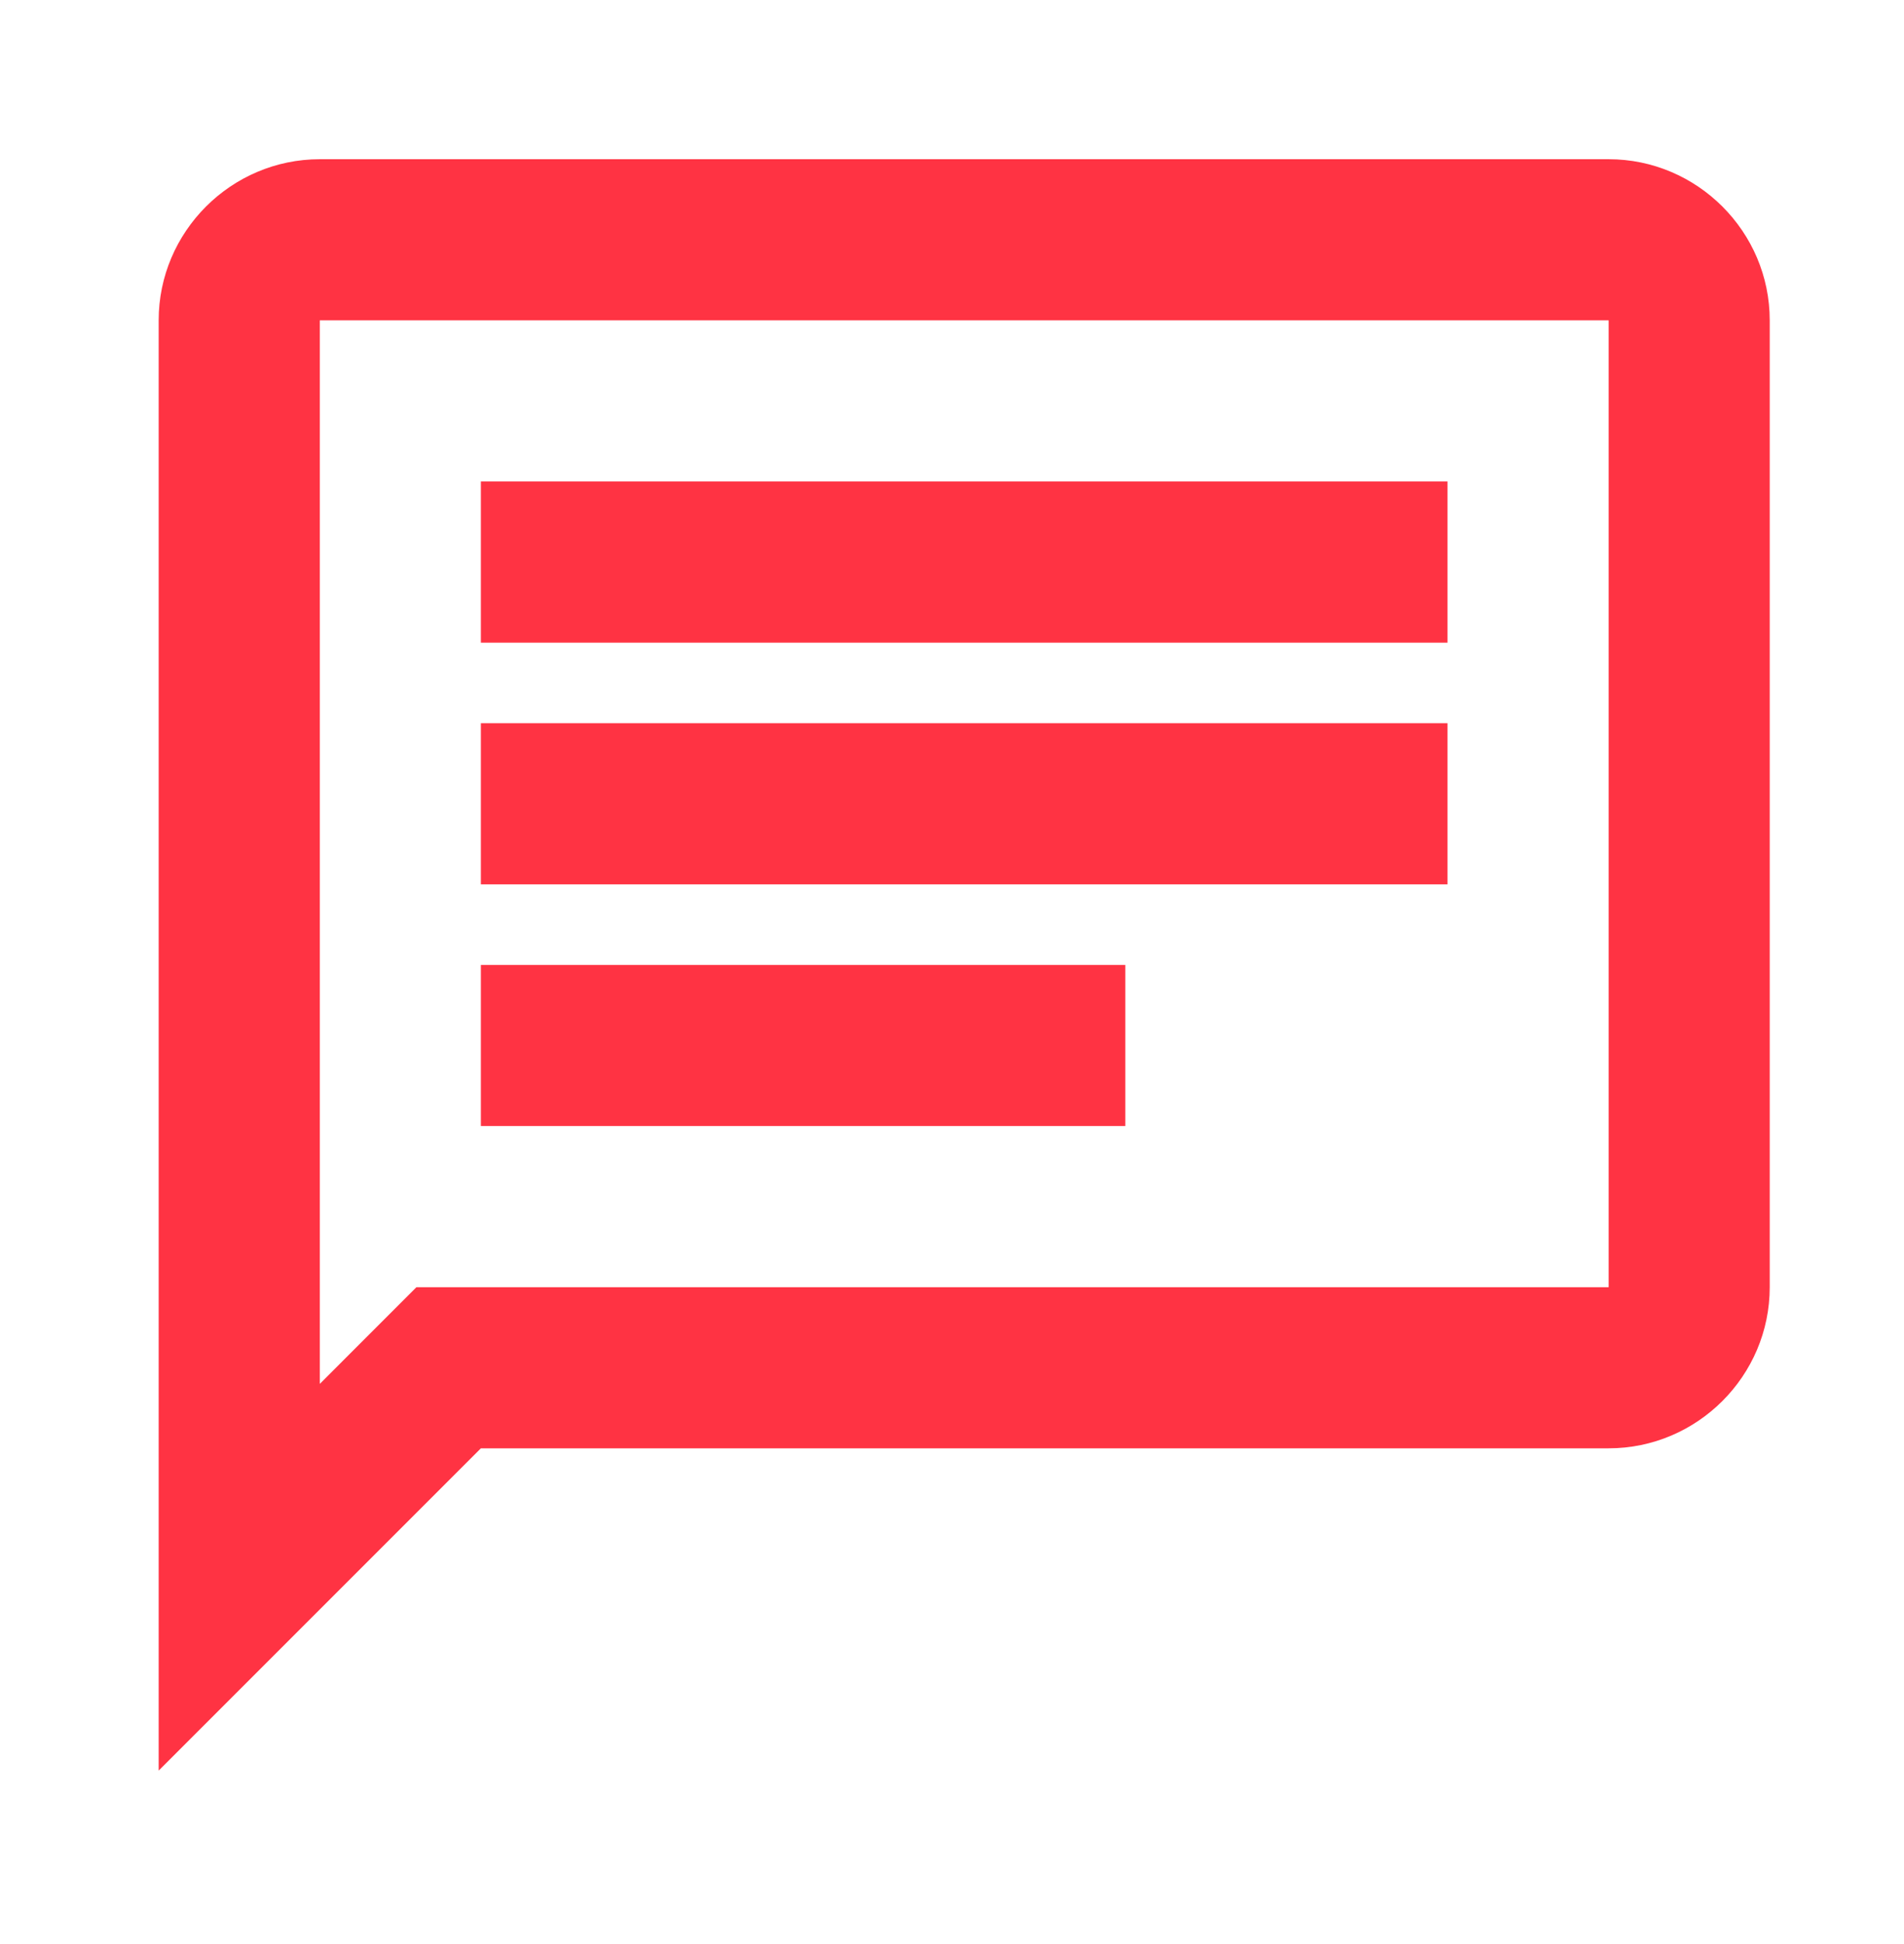 <svg width="48" height="49" viewBox="0 0 48 49" fill="none" xmlns="http://www.w3.org/2000/svg">
<path d="M8.062 8.074H40.554V32.444H10.498L8.062 34.881V8.074ZM8.062 4.013C5.828 4.013 4 5.841 4 8.074V44.628L12.123 36.505H40.554C42.788 36.505 44.615 34.678 44.615 32.444V8.074C44.615 5.841 42.788 4.013 40.554 4.013H8.062ZM12.123 24.321H28.369V28.382H12.123V24.321ZM12.123 18.228H36.492V22.29H12.123V18.228ZM12.123 12.136H36.492V16.198H12.123V12.136Z" fill="#FF3343"/>
</svg>
